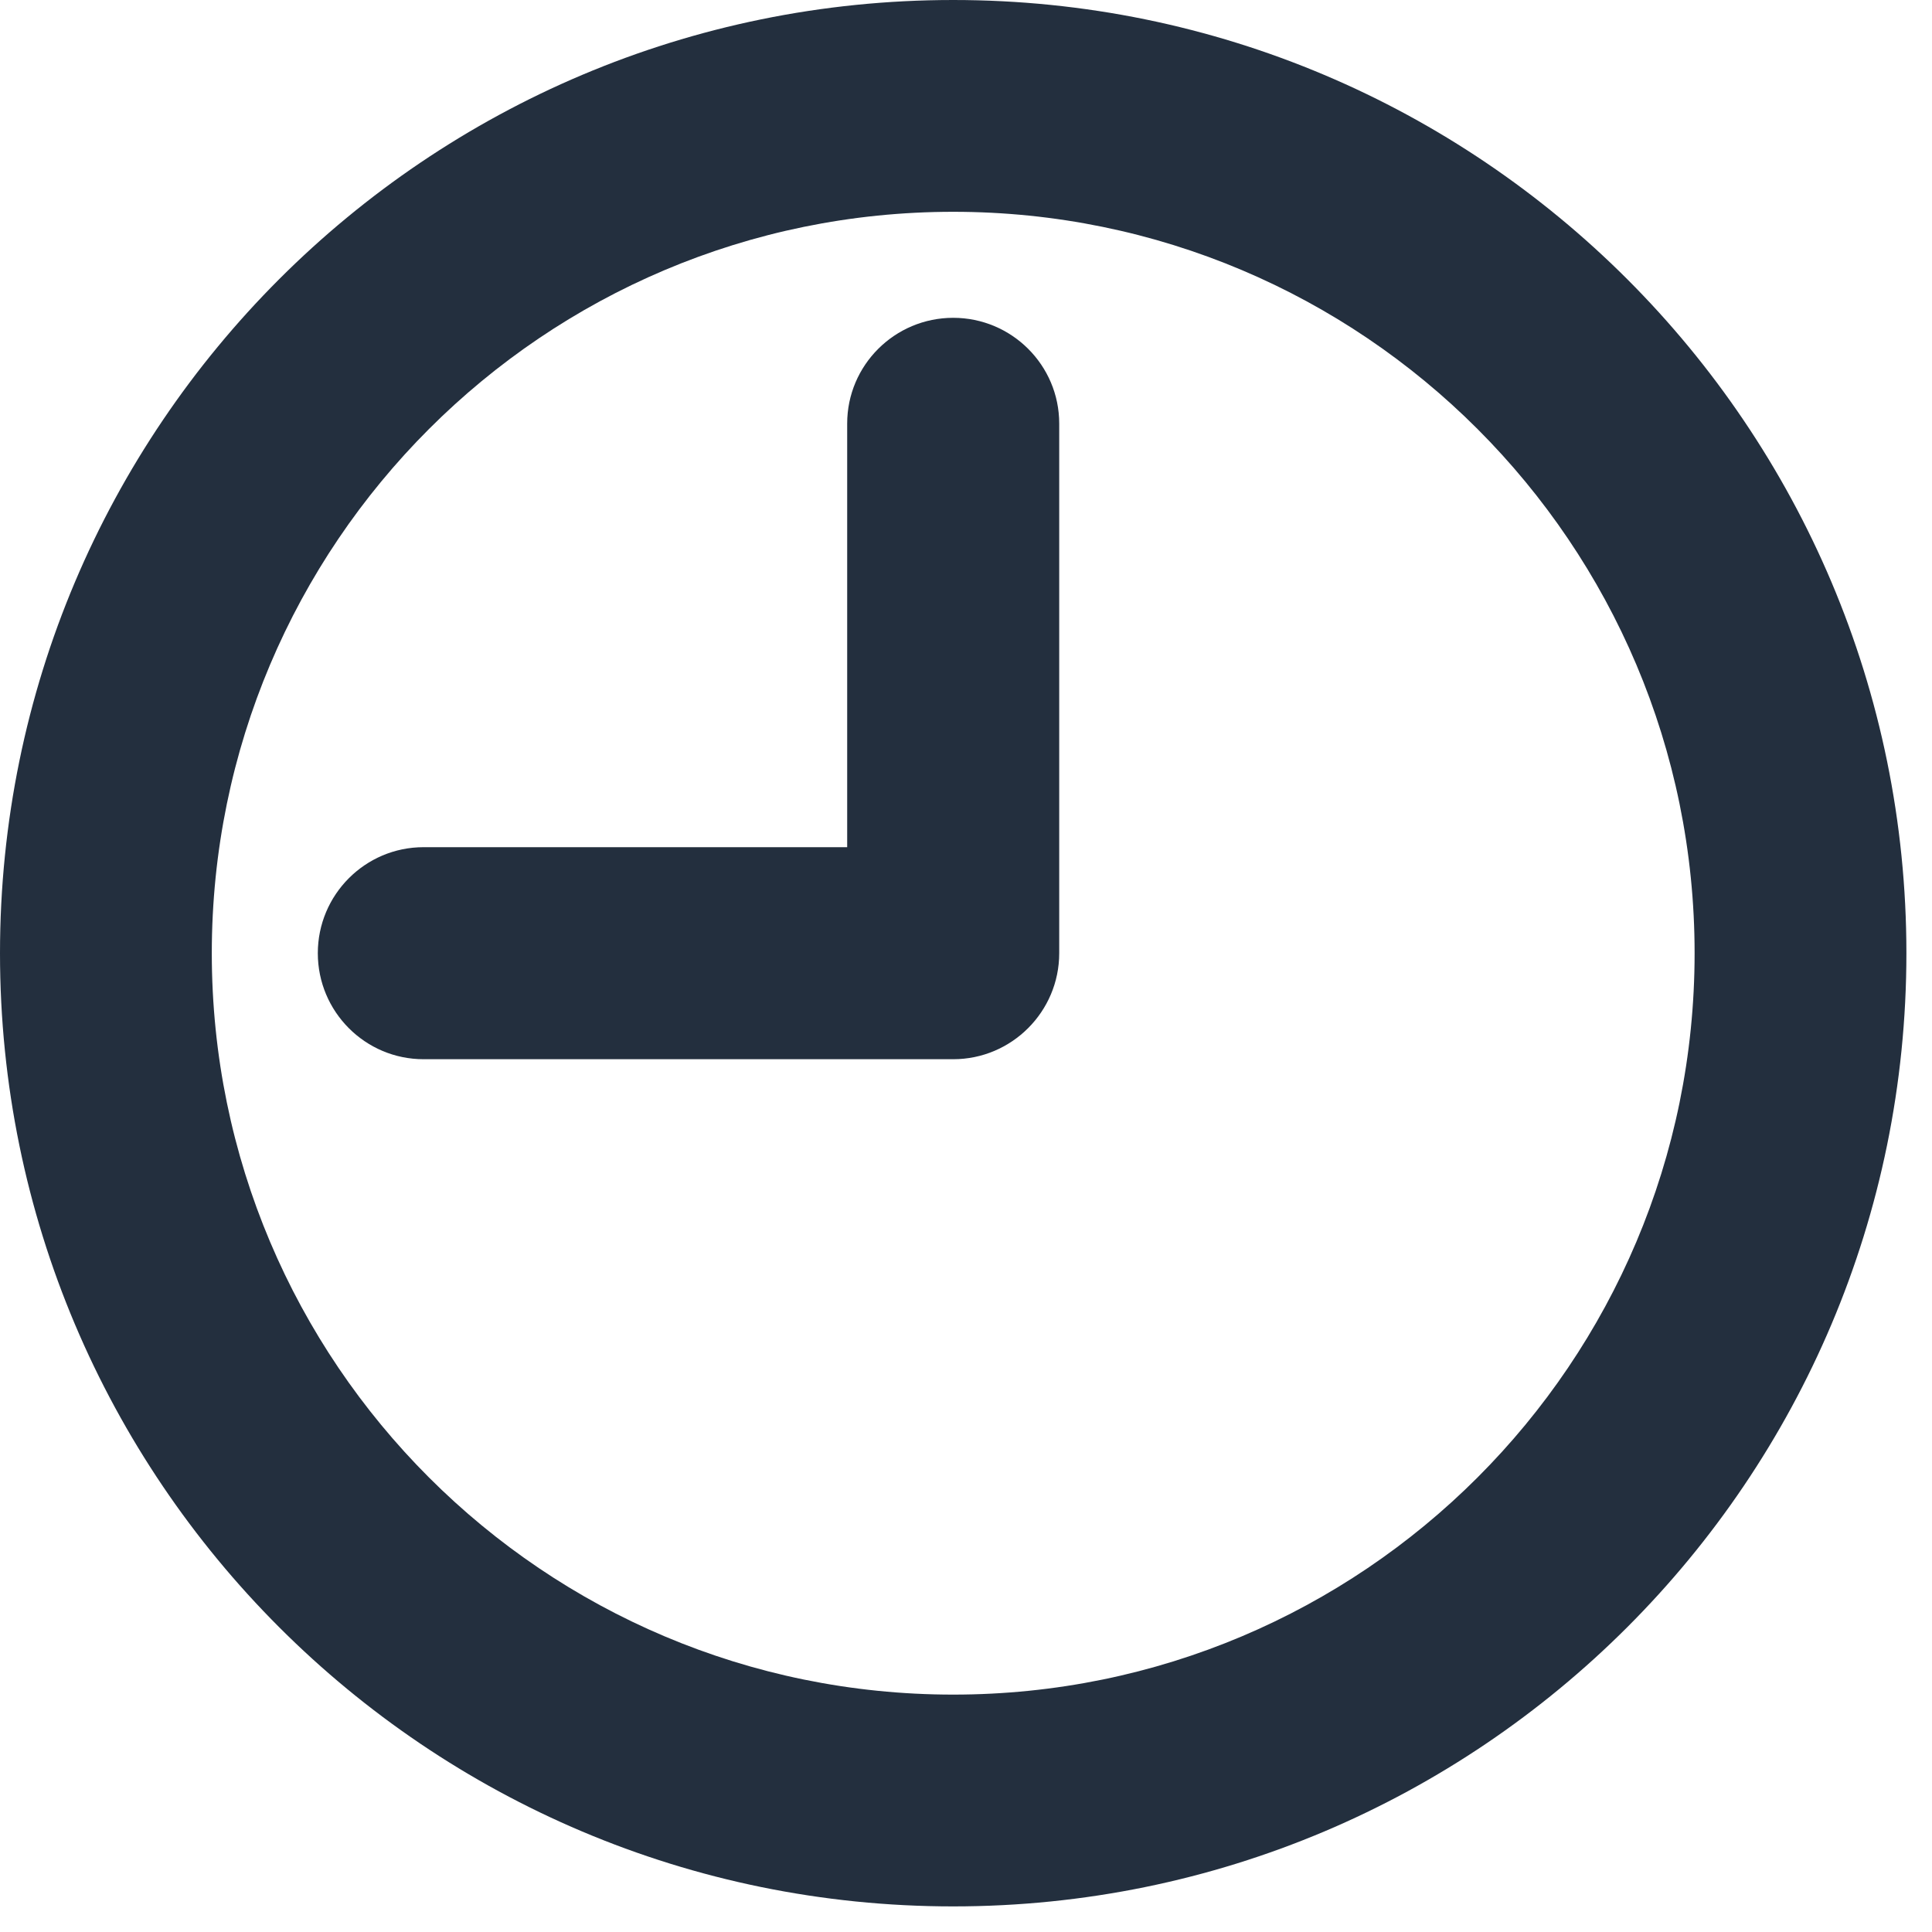 <?xml version="1.0" encoding="utf-8"?>
<svg xmlns="http://www.w3.org/2000/svg" fill="none" height="100%" overflow="visible" preserveAspectRatio="none" style="display: block;" viewBox="0 0 8 8" width="100%">
<g id="Icon">
<path d="M4.386 1.754C4.386 1.512 4.189 1.316 3.947 1.316C3.705 1.316 3.508 1.512 3.508 1.754V3.508H1.754C1.512 3.508 1.316 3.705 1.316 3.947C1.316 4.189 1.512 4.386 1.754 4.386H3.947C4.189 4.386 4.386 4.189 4.386 3.947V1.754Z" fill="#232F3E"/>
<path clip-rule="evenodd" d="M7.894 3.947C7.894 6.127 6.127 7.894 3.947 7.894C1.767 7.894 0 6.127 0 3.947C0 1.767 1.767 0 3.947 0C6.127 0 7.894 1.767 7.894 3.947ZM7.017 3.947C7.017 5.643 5.643 7.017 3.947 7.017C2.252 7.017 0.877 5.643 0.877 3.947C0.877 2.252 2.252 0.877 3.947 0.877C5.643 0.877 7.017 2.252 7.017 3.947Z" fill="#232F3E" fill-rule="evenodd"/>
</g>
</svg>